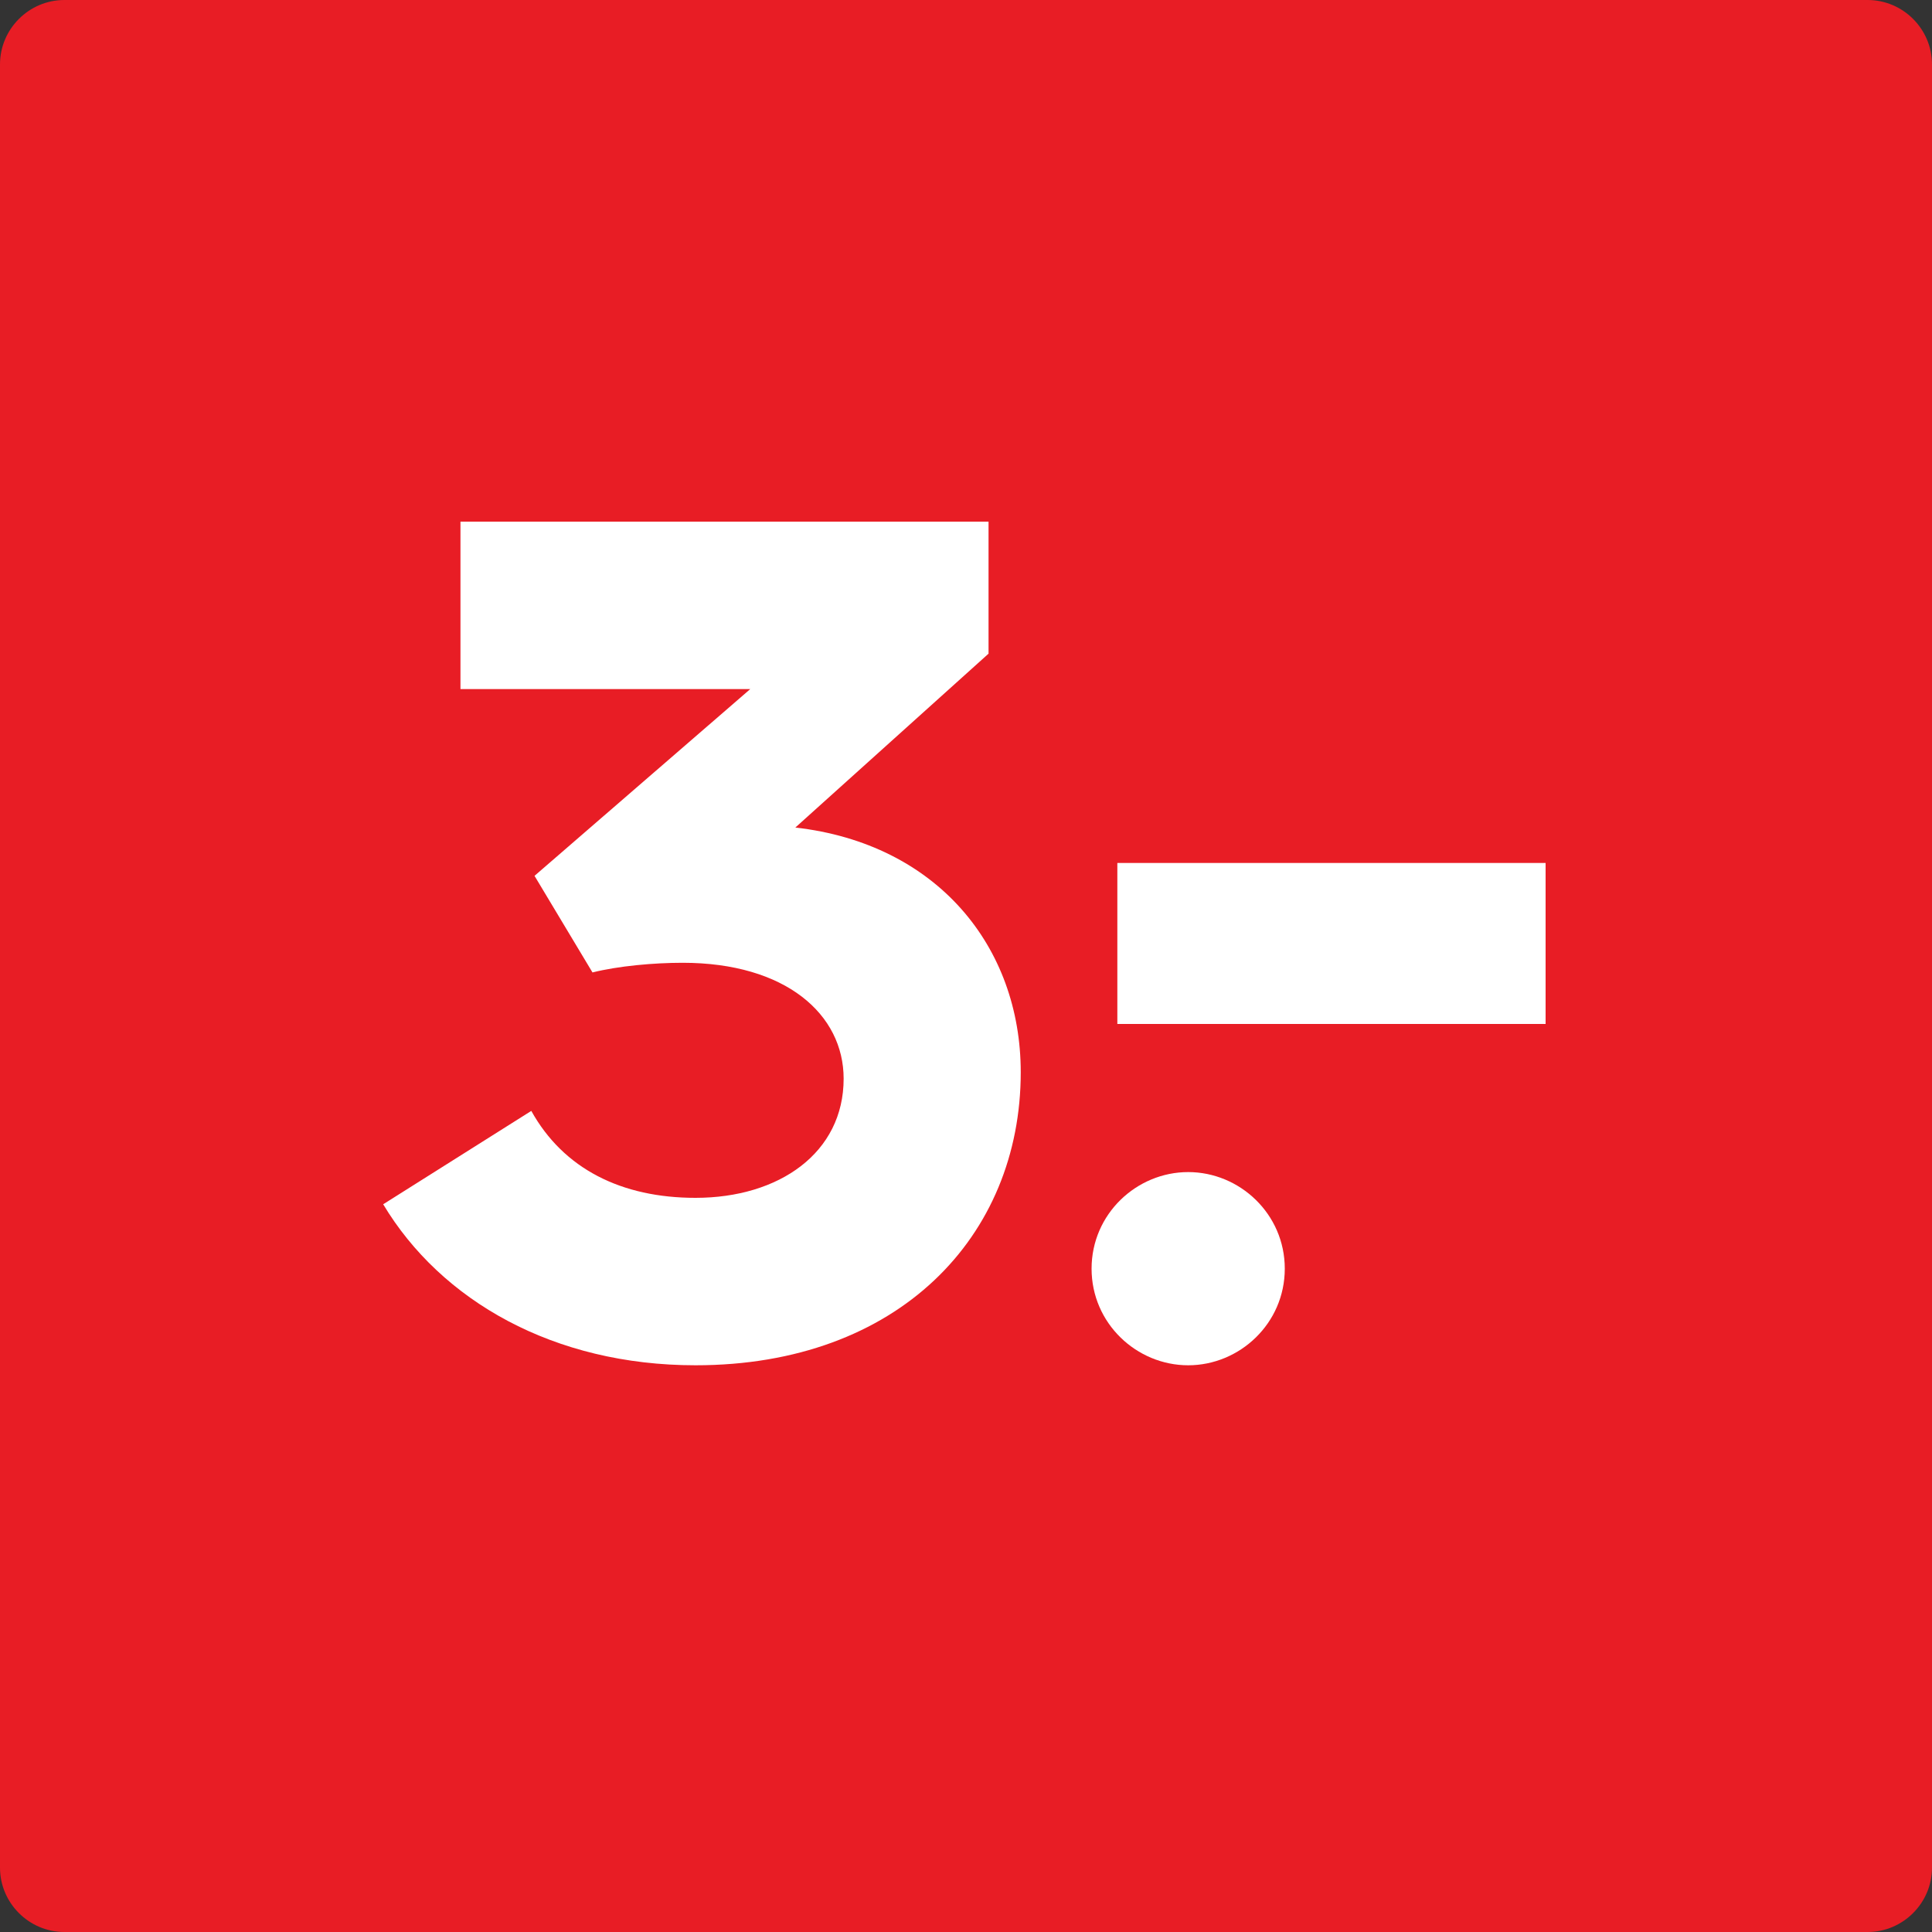 <?xml version="1.0" encoding="utf-8"?>
<!-- Generator: Adobe Illustrator 27.5.0, SVG Export Plug-In . SVG Version: 6.00 Build 0)  -->
<svg version="1.1" id="Layer_1" xmlns="http://www.w3.org/2000/svg" xmlns:xlink="http://www.w3.org/1999/xlink" x="0px" y="0px"
	 width="60px" height="60px" viewBox="0 0 60 60" style="enable-background:new 0 0 60 60;" xml:space="preserve">
<rect x="0" y="0" width="60" height="60" fill="#333333" stroke="none"/>
<style type="text/css">
	.st0{fill:#E81D25;}
	.st1{fill:none;}
	.st2{fill:#FFFFFF;}
	.st3{fill:none;stroke:#FFFFFF;stroke-width:0.5;stroke-miterlimit:10;}
</style>
<g>
	<path class="st0" d="M58,60H2c-1.1,0-2-0.9-2-2V2c0-1.1,0.9-2,2-2h56c1.1,0,2,0.9,2,2v56C60,59.1,59.1,60,58,60z"/>
</g>
<g>
	<rect x="12" y="16.3" class="st1" width="40" height="34.7"/>
	<path class="st2" d="M16.5,34.5c1,1.8,2.8,2.7,5.1,2.7c2.6,0,4.6-1.4,4.6-3.7c0-2-1.8-3.6-5-3.6c-0.9,0-2,0.1-2.8,0.3l-1.8-3
		l6.7-5.8h-9v-5.2h16.4v4.1l-6,5.4h0c4.4,0.5,7,3.7,7,7.6c0,5.1-3.8,9.1-10.1,9.1c-4.4,0-7.9-2-9.7-5L16.5,34.5z"/>
	<path class="st2" d="M36.9,36.4c1.6,0,3,1.3,3,3s-1.4,3-3,3s-3-1.3-3-3S35.3,36.4,36.9,36.4z M34.7,26.8H48v5H34.7V26.8z"/>
</g>
</svg>
